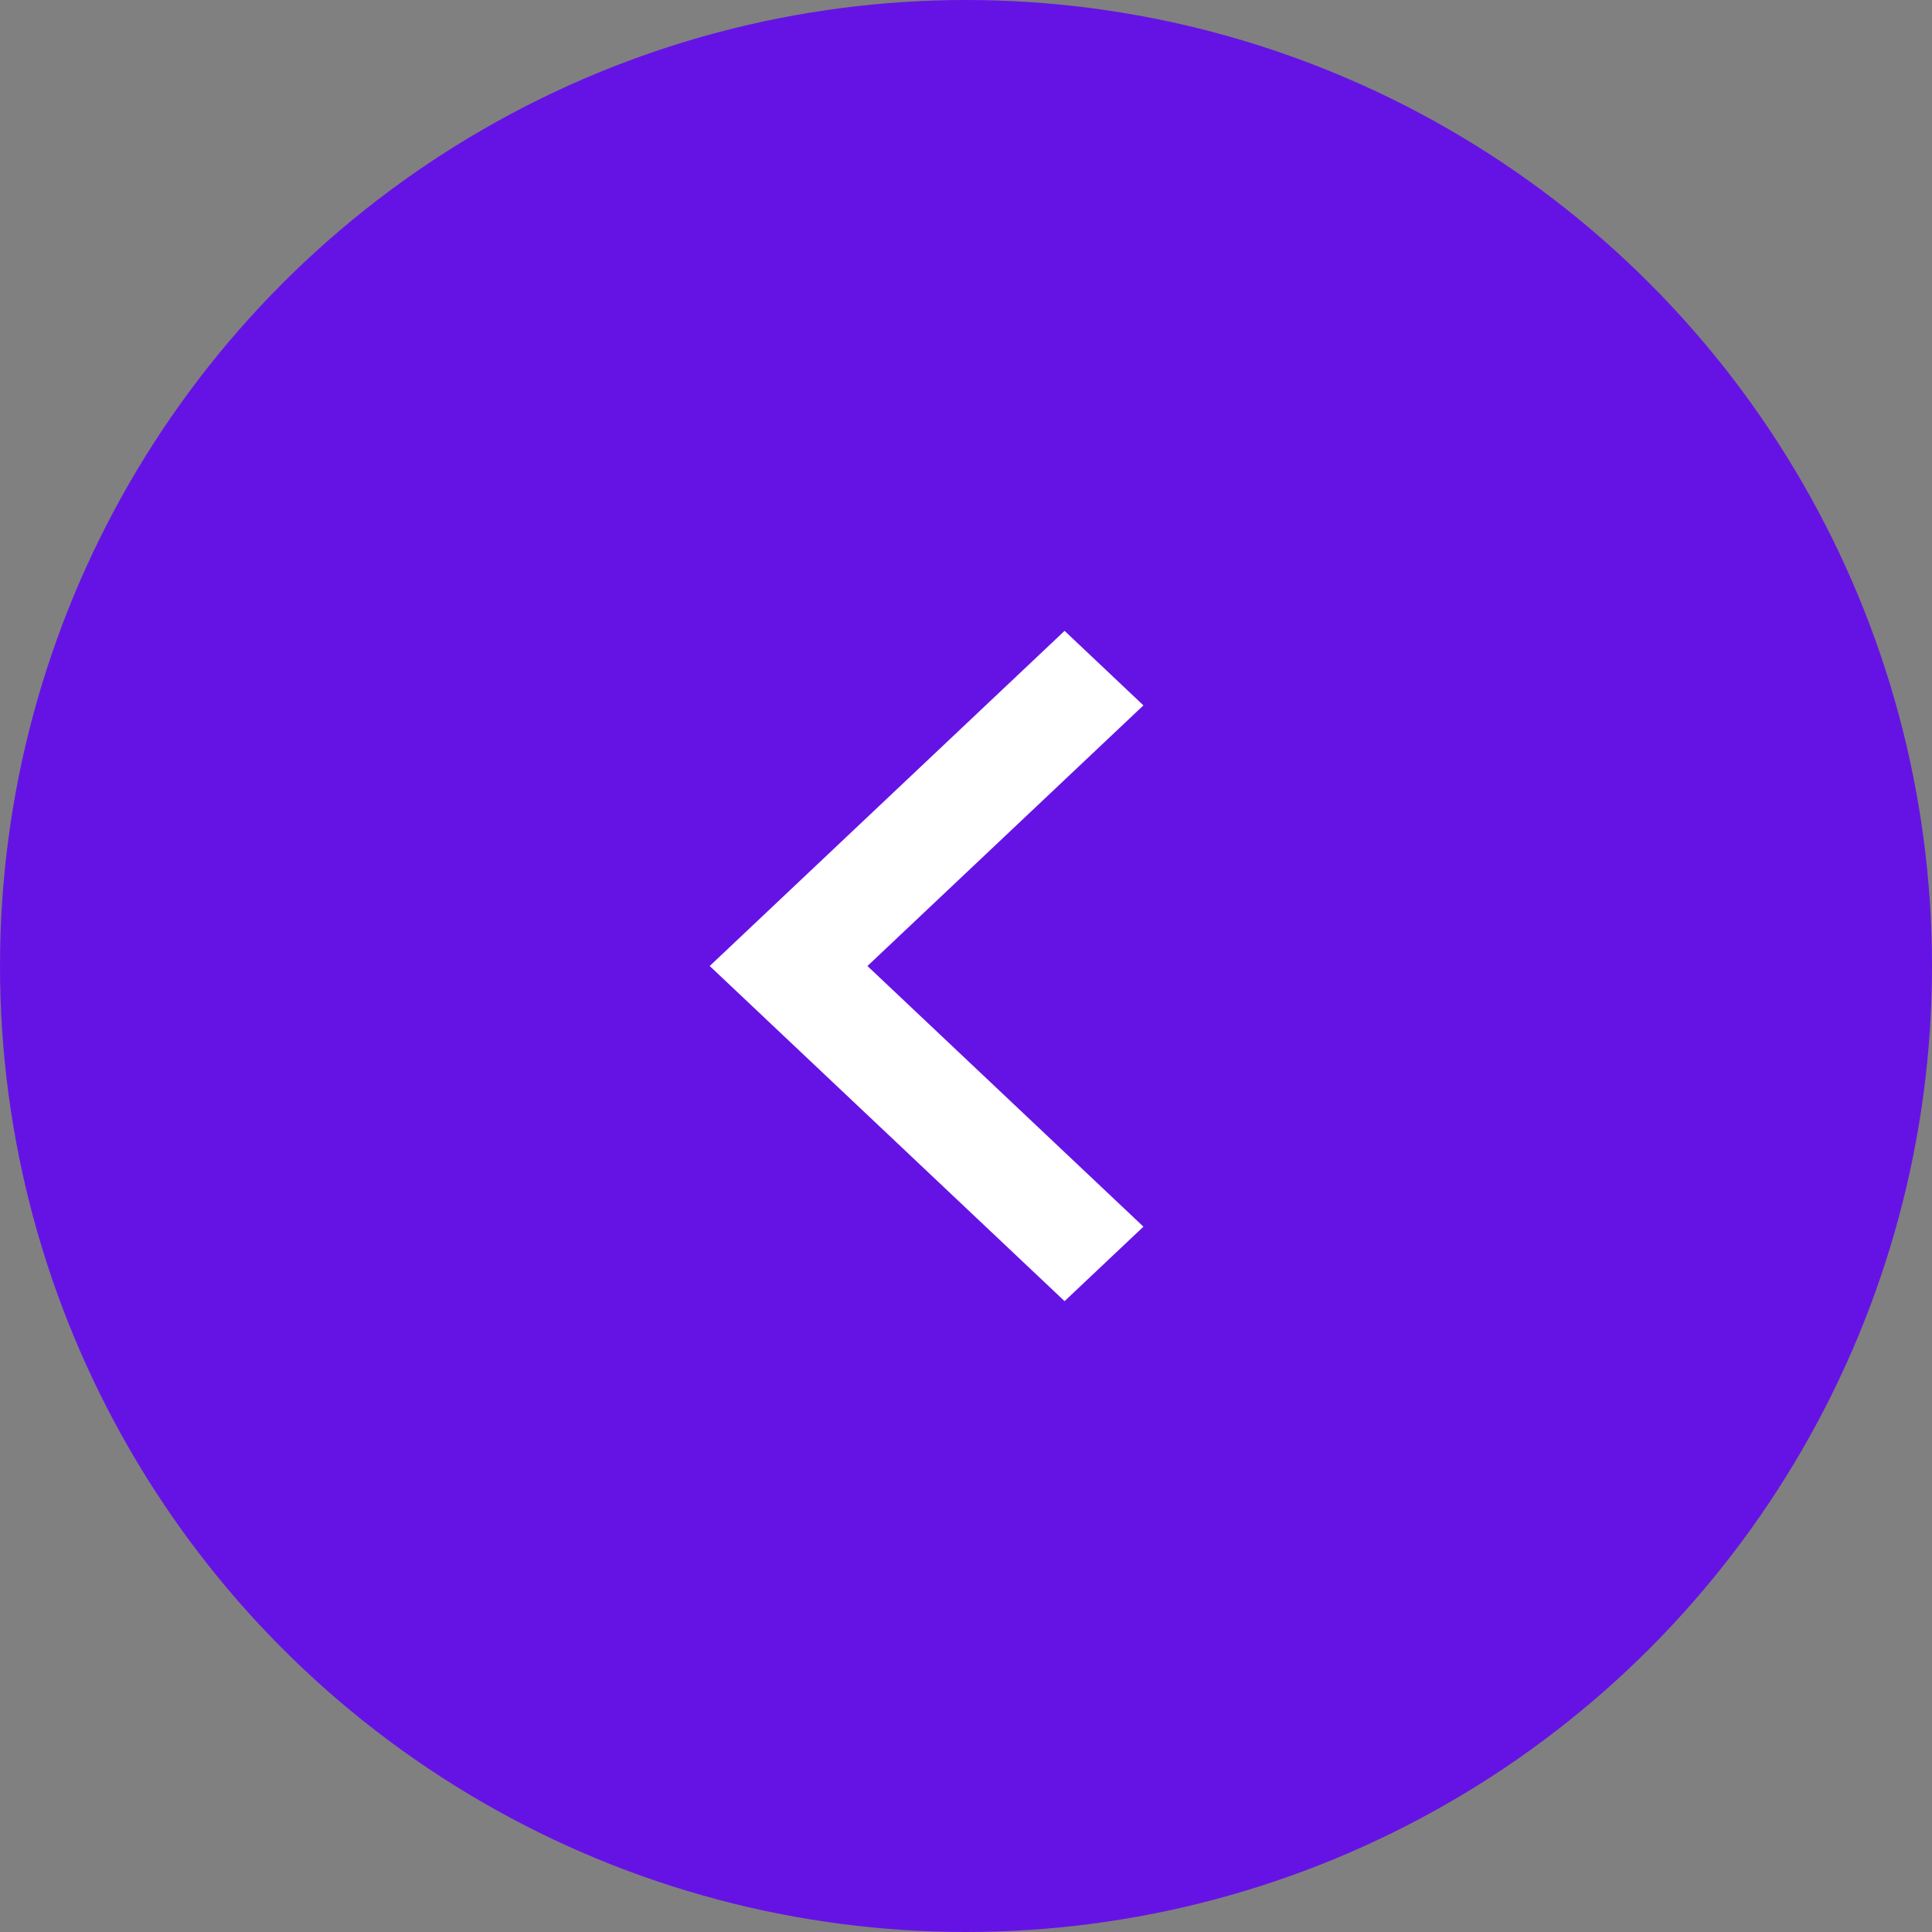 <?xml version="1.0" encoding="UTF-8"?> <svg xmlns="http://www.w3.org/2000/svg" width="49" height="49" viewBox="0 0 49 49" fill="none"><rect x="0" y="0" width="49" height="49" fill="#808080" stroke="none"/> <circle cx="24.5" cy="24.5" r="24.5" fill="#6513E5"></circle> <path d="M22 24.5L29 31.111L27 33L18 24.5L27 16L29 17.89L22 24.501L22 24.5Z" fill="white"></path> </svg> 